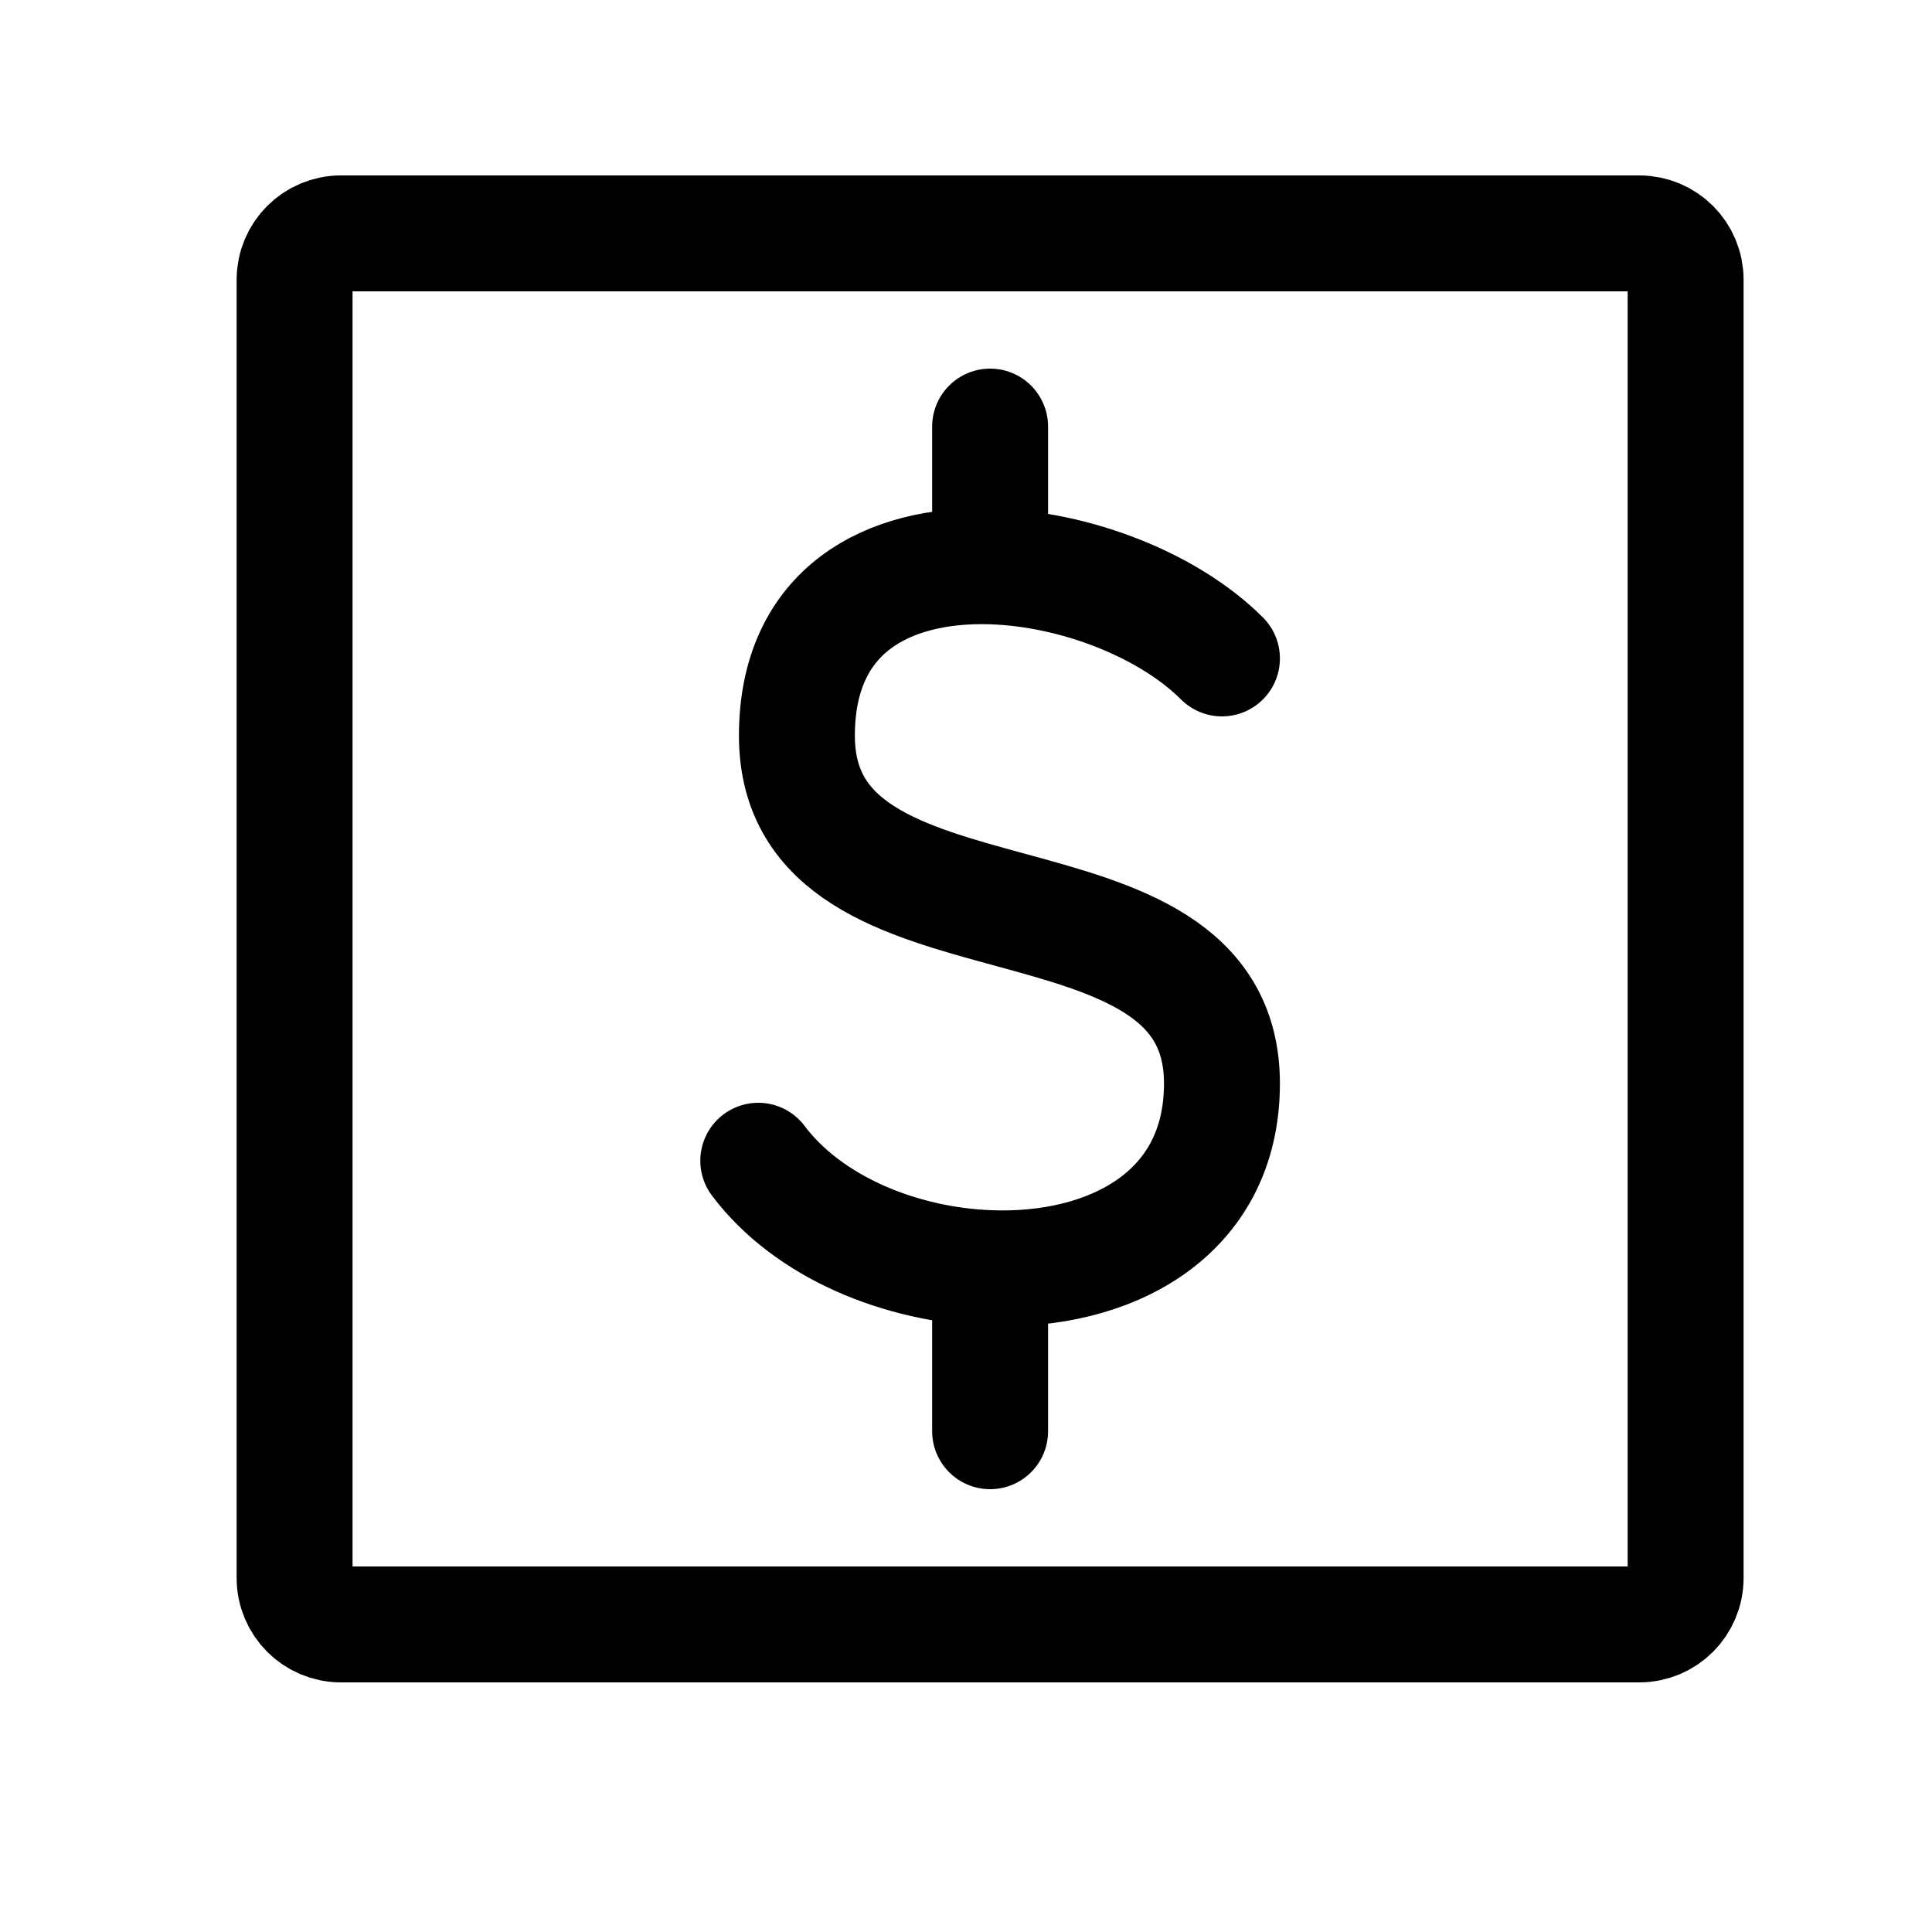 <svg width="25" height="25" viewBox="0 0 25 25" fill="none" xmlns="http://www.w3.org/2000/svg">
<path d="M3.812 20.419V3.62C3.812 3.288 4.081 3.02 4.412 3.02H21.212C21.544 3.02 21.812 3.288 21.812 3.62V20.419C21.812 20.751 21.544 21.02 21.212 21.02H4.412C4.081 21.02 3.812 20.751 3.812 20.419Z" stroke="black" stroke-width="1.5"/>
<path d="M15.812 8.52C15.127 7.835 13.921 7.358 12.812 7.328M12.812 7.328C11.493 7.293 10.312 7.89 10.312 9.52C10.312 12.52 15.812 11.02 15.812 14.02C15.812 15.73 14.349 16.466 12.812 16.41M12.812 7.328V5.52M9.812 15.02C10.457 15.879 11.655 16.369 12.812 16.41M12.812 16.41V18.52" stroke="black" stroke-width="1.5" stroke-linecap="round" stroke-linejoin="round"/>
</svg>
